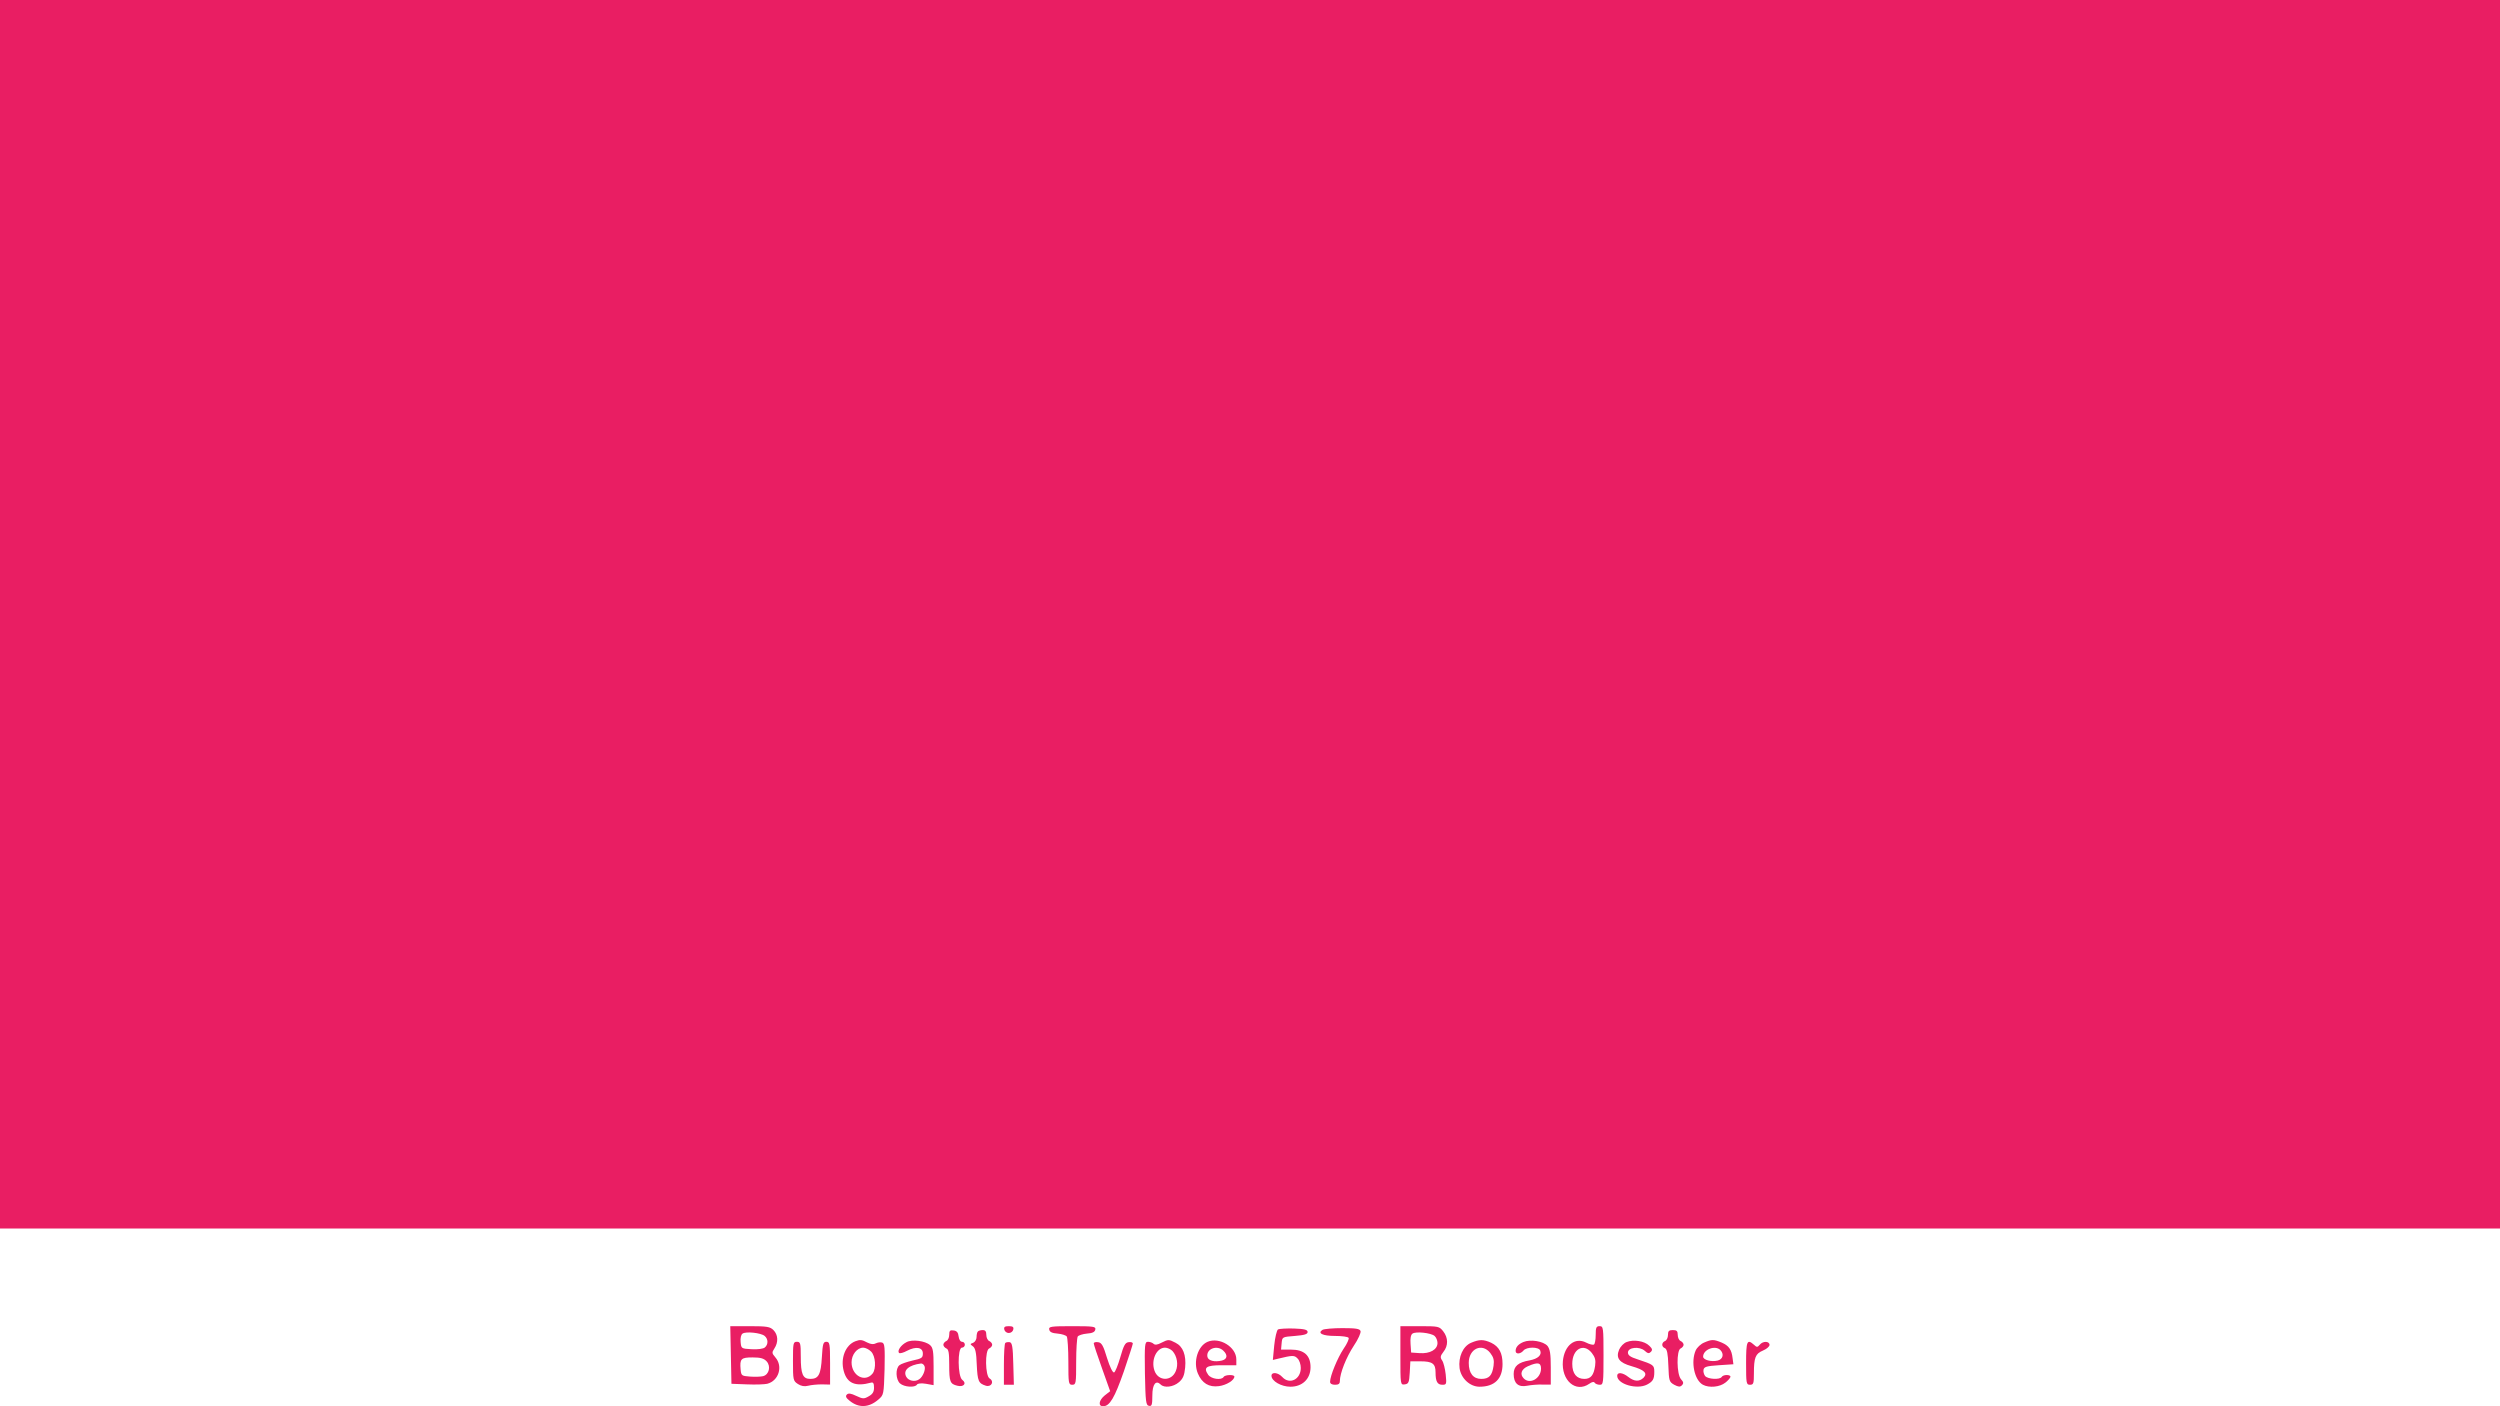 <?xml version="1.0" standalone="no"?>
<!DOCTYPE svg PUBLIC "-//W3C//DTD SVG 20010904//EN"
 "http://www.w3.org/TR/2001/REC-SVG-20010904/DTD/svg10.dtd">
<svg version="1.0" xmlns="http://www.w3.org/2000/svg"
 width="1280pt" height="720pt" viewBox="0 0 1280 720"
 preserveAspectRatio="xMidYMid meet">
<g transform="translate(0,720) scale(0.1,-0.1)"
fill="#e91e63" stroke="none">
<path d="M0 4055 l0 -3145 6400 0 6400 0 0 3145 0 3145 -6400 0 -6400 0 0
-3145z"/>
<path d="M3742 263 l3 -148 80 -3 c44 -2 90 0 103 3 59 15 82 89 42 135 -18
21 -19 25 -5 46 21 32 19 70 -5 94 -17 17 -33 20 -120 20 l-101 0 3 -147z
m173 97 c19 -16 19 -44 1 -59 -8 -7 -37 -11 -68 -9 -52 3 -53 3 -56 37 -2 20
2 38 10 43 17 12 94 4 113 -12z m10 -130 c23 -25 13 -68 -18 -76 -13 -3 -43
-4 -68 -2 -42 3 -44 5 -47 36 -5 55 2 62 61 62 41 0 58 -5 72 -20z"/>
<path d="M5142 393 c2 -10 12 -18 23 -18 11 0 21 8 23 18 3 13 -3 17 -23 17
-20 0 -26 -4 -23 -17z"/>
<path d="M5372 393 c2 -13 15 -19 43 -21 22 -2 43 -9 47 -15 4 -7 8 -65 8
-129 0 -111 1 -118 20 -118 19 0 20 7 20 118 0 64 4 122 8 129 4 6 25 13 47
15 28 2 41 8 43 21 3 15 -8 17 -118 17 -110 0 -121 -2 -118 -17z"/>
<path d="M7170 259 c0 -150 0 -150 23 -147 19 3 22 10 25 61 l3 57 52 0 c61 0
77 -12 77 -56 0 -47 9 -64 35 -64 21 0 22 3 17 53 -3 28 -11 61 -18 71 -11 16
-10 23 6 44 26 32 25 73 -1 106 -20 25 -24 26 -120 26 l-99 0 0 -151z m175
101 c8 -7 15 -23 15 -36 0 -34 -39 -56 -92 -52 l-43 3 -3 44 c-2 28 1 47 10
53 17 12 94 4 113 -12z"/>
<path d="M8170 366 c0 -25 -4 -47 -9 -50 -5 -3 -23 1 -40 10 -57 29 -111 -14
-119 -94 -9 -100 66 -165 135 -117 14 10 24 12 28 5 3 -5 15 -10 26 -10 18 0
19 8 19 150 0 143 -1 150 -20 150 -17 0 -20 -7 -20 -44z m-20 -93 c17 -22 21
-37 17 -66 -7 -48 -22 -67 -55 -67 -40 0 -62 27 -62 77 0 76 58 109 100 56z"/>
<path d="M6543 393 c-6 -5 -15 -41 -19 -82 l-7 -74 29 7 c71 17 81 18 97 1 10
-9 17 -31 17 -49 0 -59 -58 -87 -95 -46 -21 23 -55 27 -55 6 0 -27 50 -56 97
-56 61 0 103 40 103 100 0 60 -33 90 -100 90 l-51 0 3 33 c3 32 3 32 68 37 49
4 65 9 65 20 0 12 -16 16 -70 18 -38 1 -75 -1 -82 -5z"/>
<path d="M6771 391 c-27 -17 1 -31 64 -31 35 0 67 -4 70 -10 3 -5 -8 -30 -26
-56 -30 -45 -69 -138 -69 -169 0 -9 9 -15 25 -15 18 0 25 5 25 18 0 41 33 123
71 181 23 34 38 68 35 76 -4 12 -25 15 -93 15 -48 0 -94 -4 -102 -9z"/>
<path d="M4860 365 c0 -14 -7 -28 -15 -31 -8 -4 -15 -12 -15 -19 0 -7 7 -15
15 -19 12 -4 15 -23 15 -83 0 -88 4 -99 42 -108 32 -8 49 12 25 30 -24 17 -25
165 -2 165 8 0 15 7 15 15 0 8 -6 15 -14 15 -9 0 -16 12 -18 28 -2 19 -9 28
-25 30 -19 3 -23 -1 -23 -23z"/>
<path d="M5007 383 c-4 -3 -7 -16 -7 -29 0 -12 -8 -25 -17 -29 -17 -6 -17 -7
-2 -18 13 -9 18 -33 20 -94 4 -85 9 -96 47 -108 28 -8 44 22 19 37 -23 13 -25
146 -2 154 8 4 15 12 15 19 0 7 -7 15 -15 19 -8 3 -15 17 -15 31 0 18 -5 25
-18 25 -10 0 -22 -3 -25 -7z"/>
<path d="M8540 365 c0 -14 -7 -28 -15 -31 -19 -8 -19 -30 0 -37 10 -5 15 -27
17 -89 3 -78 4 -83 30 -98 21 -11 30 -12 39 -3 10 10 9 17 -4 31 -23 25 -24
150 -2 158 8 4 15 12 15 19 0 7 -7 15 -15 19 -8 3 -15 17 -15 31 0 20 -5 25
-25 25 -20 0 -25 -5 -25 -25z"/>
<path d="M4380 333 c-51 -19 -78 -87 -60 -153 17 -63 60 -81 140 -59 11 3 15
-4 15 -26 0 -21 -7 -33 -27 -44 -24 -14 -30 -14 -64 2 -27 13 -40 15 -48 7 -8
-8 -5 -17 13 -31 47 -39 99 -37 148 5 28 24 28 26 32 155 2 111 1 132 -12 137
-9 3 -23 1 -33 -4 -11 -6 -25 -5 -43 4 -28 15 -37 16 -61 7z m80 -53 c23 -23
27 -87 8 -112 -39 -49 -108 -12 -108 57 0 39 28 75 60 75 11 0 29 -9 40 -20z"/>
<path d="M4641 328 c-29 -15 -48 -44 -38 -55 4 -4 23 1 41 11 46 24 81 18 81
-14 0 -22 -6 -26 -53 -36 -29 -7 -59 -17 -67 -24 -21 -17 -19 -73 3 -93 21
-19 77 -23 87 -6 4 6 22 8 46 4 l39 -7 0 95 c0 77 -3 97 -18 110 -25 22 -92
31 -121 15z m93 -124 c6 -16 -9 -54 -28 -66 -21 -15 -55 -8 -66 13 -18 33 13
60 76 68 7 0 15 -6 18 -15z"/>
<path d="M5946 325 c-20 -11 -33 -12 -40 -5 -5 5 -18 10 -28 10 -17 0 -18 -11
-16 -162 3 -146 5 -163 21 -166 14 -3 17 5 17 53 0 58 18 81 43 56 18 -18 64
-13 93 12 21 18 28 35 32 75 6 64 -11 108 -49 127 -35 18 -37 18 -73 0z m57
-42 c24 -27 31 -70 17 -103 -22 -54 -90 -52 -109 2 -19 54 10 118 54 118 12 0
29 -8 38 -17z"/>
<path d="M6183 330 c-50 -21 -75 -102 -50 -162 21 -50 57 -72 108 -65 38 5 79
30 79 49 0 11 -48 10 -55 -2 -11 -18 -63 -11 -79 11 -26 38 -11 49 70 49 l74
0 0 30 c0 63 -86 116 -147 90z m81 -46 c23 -22 20 -43 -8 -50 -37 -9 -70 -1
-74 19 -8 41 50 63 82 31z"/>
<path d="M7532 325 c-42 -18 -66 -73 -59 -130 7 -52 53 -95 102 -95 77 0 118
40 118 116 0 56 -17 89 -58 109 -40 18 -60 18 -103 0z m98 -52 c17 -22 21 -37
17 -66 -7 -50 -23 -67 -63 -67 -41 0 -64 29 -64 82 0 73 68 104 110 51z"/>
<path d="M7800 329 c-26 -11 -40 -26 -40 -46 0 -18 25 -16 40 2 16 20 79 20
86 0 9 -23 -12 -42 -54 -50 -59 -10 -82 -30 -82 -70 0 -48 24 -69 69 -60 20 4
55 7 79 6 l42 0 0 88 c0 70 -4 93 -17 110 -21 24 -87 35 -123 20z m90 -136 c0
-50 -56 -83 -88 -51 -22 22 -13 48 21 63 50 22 67 19 67 -12z"/>
<path d="M8329 329 c-15 -5 -32 -23 -39 -39 -18 -43 0 -67 64 -85 66 -19 83
-36 61 -59 -22 -21 -47 -20 -78 4 -29 23 -57 26 -57 6 0 -43 101 -72 153 -45
30 16 37 28 37 65 0 35 -4 37 -85 64 -38 12 -50 21 -50 35 0 27 59 33 86 9 15
-14 22 -15 31 -6 10 10 8 17 -8 32 -24 24 -79 33 -115 19z"/>
<path d="M8725 326 c-17 -7 -36 -25 -43 -40 -26 -59 -7 -152 37 -176 32 -17
86 -12 115 11 14 11 26 25 26 30 0 12 -37 12 -45 -1 -9 -15 -71 -12 -85 5 -6
8 -10 22 -8 32 3 15 16 19 78 23 l75 5 -4 30 c-5 45 -19 65 -56 81 -41 17 -51
17 -90 0z m83 -38 c20 -20 14 -47 -13 -54 -33 -8 -75 3 -75 20 0 37 62 60 88
34z"/>
<path d="M4060 230 c0 -95 1 -100 25 -116 17 -11 34 -14 53 -9 15 4 46 7 70 7
l42 -1 0 109 c0 101 -2 110 -19 110 -16 0 -19 -10 -23 -79 -5 -89 -17 -111
-59 -111 -39 0 -49 24 -49 114 0 69 -2 76 -20 76 -19 0 -20 -7 -20 -100z"/>
<path d="M5147 324 c-4 -4 -7 -54 -7 -111 l0 -103 25 0 26 0 -3 107 c-2 88 -6
108 -18 111 -9 1 -19 0 -23 -4z"/>
<path d="M5600 322 c0 -6 19 -63 42 -127 l42 -118 -27 -21 c-31 -25 -36 -56
-9 -56 34 0 59 44 106 178 25 74 46 138 46 143 0 6 -10 9 -22 7 -17 -2 -25
-17 -42 -77 -12 -41 -26 -76 -32 -78 -7 -2 -22 29 -36 74 -19 64 -28 79 -46
81 -12 2 -22 -1 -22 -6z"/>
<path d="M8940 220 c0 -103 1 -110 20 -110 18 0 20 7 20 58 0 82 8 101 46 117
19 8 34 21 34 29 0 20 -34 21 -50 1 -12 -14 -15 -14 -30 0 -35 31 -40 19 -40
-95z"/>
</g>
</svg>
